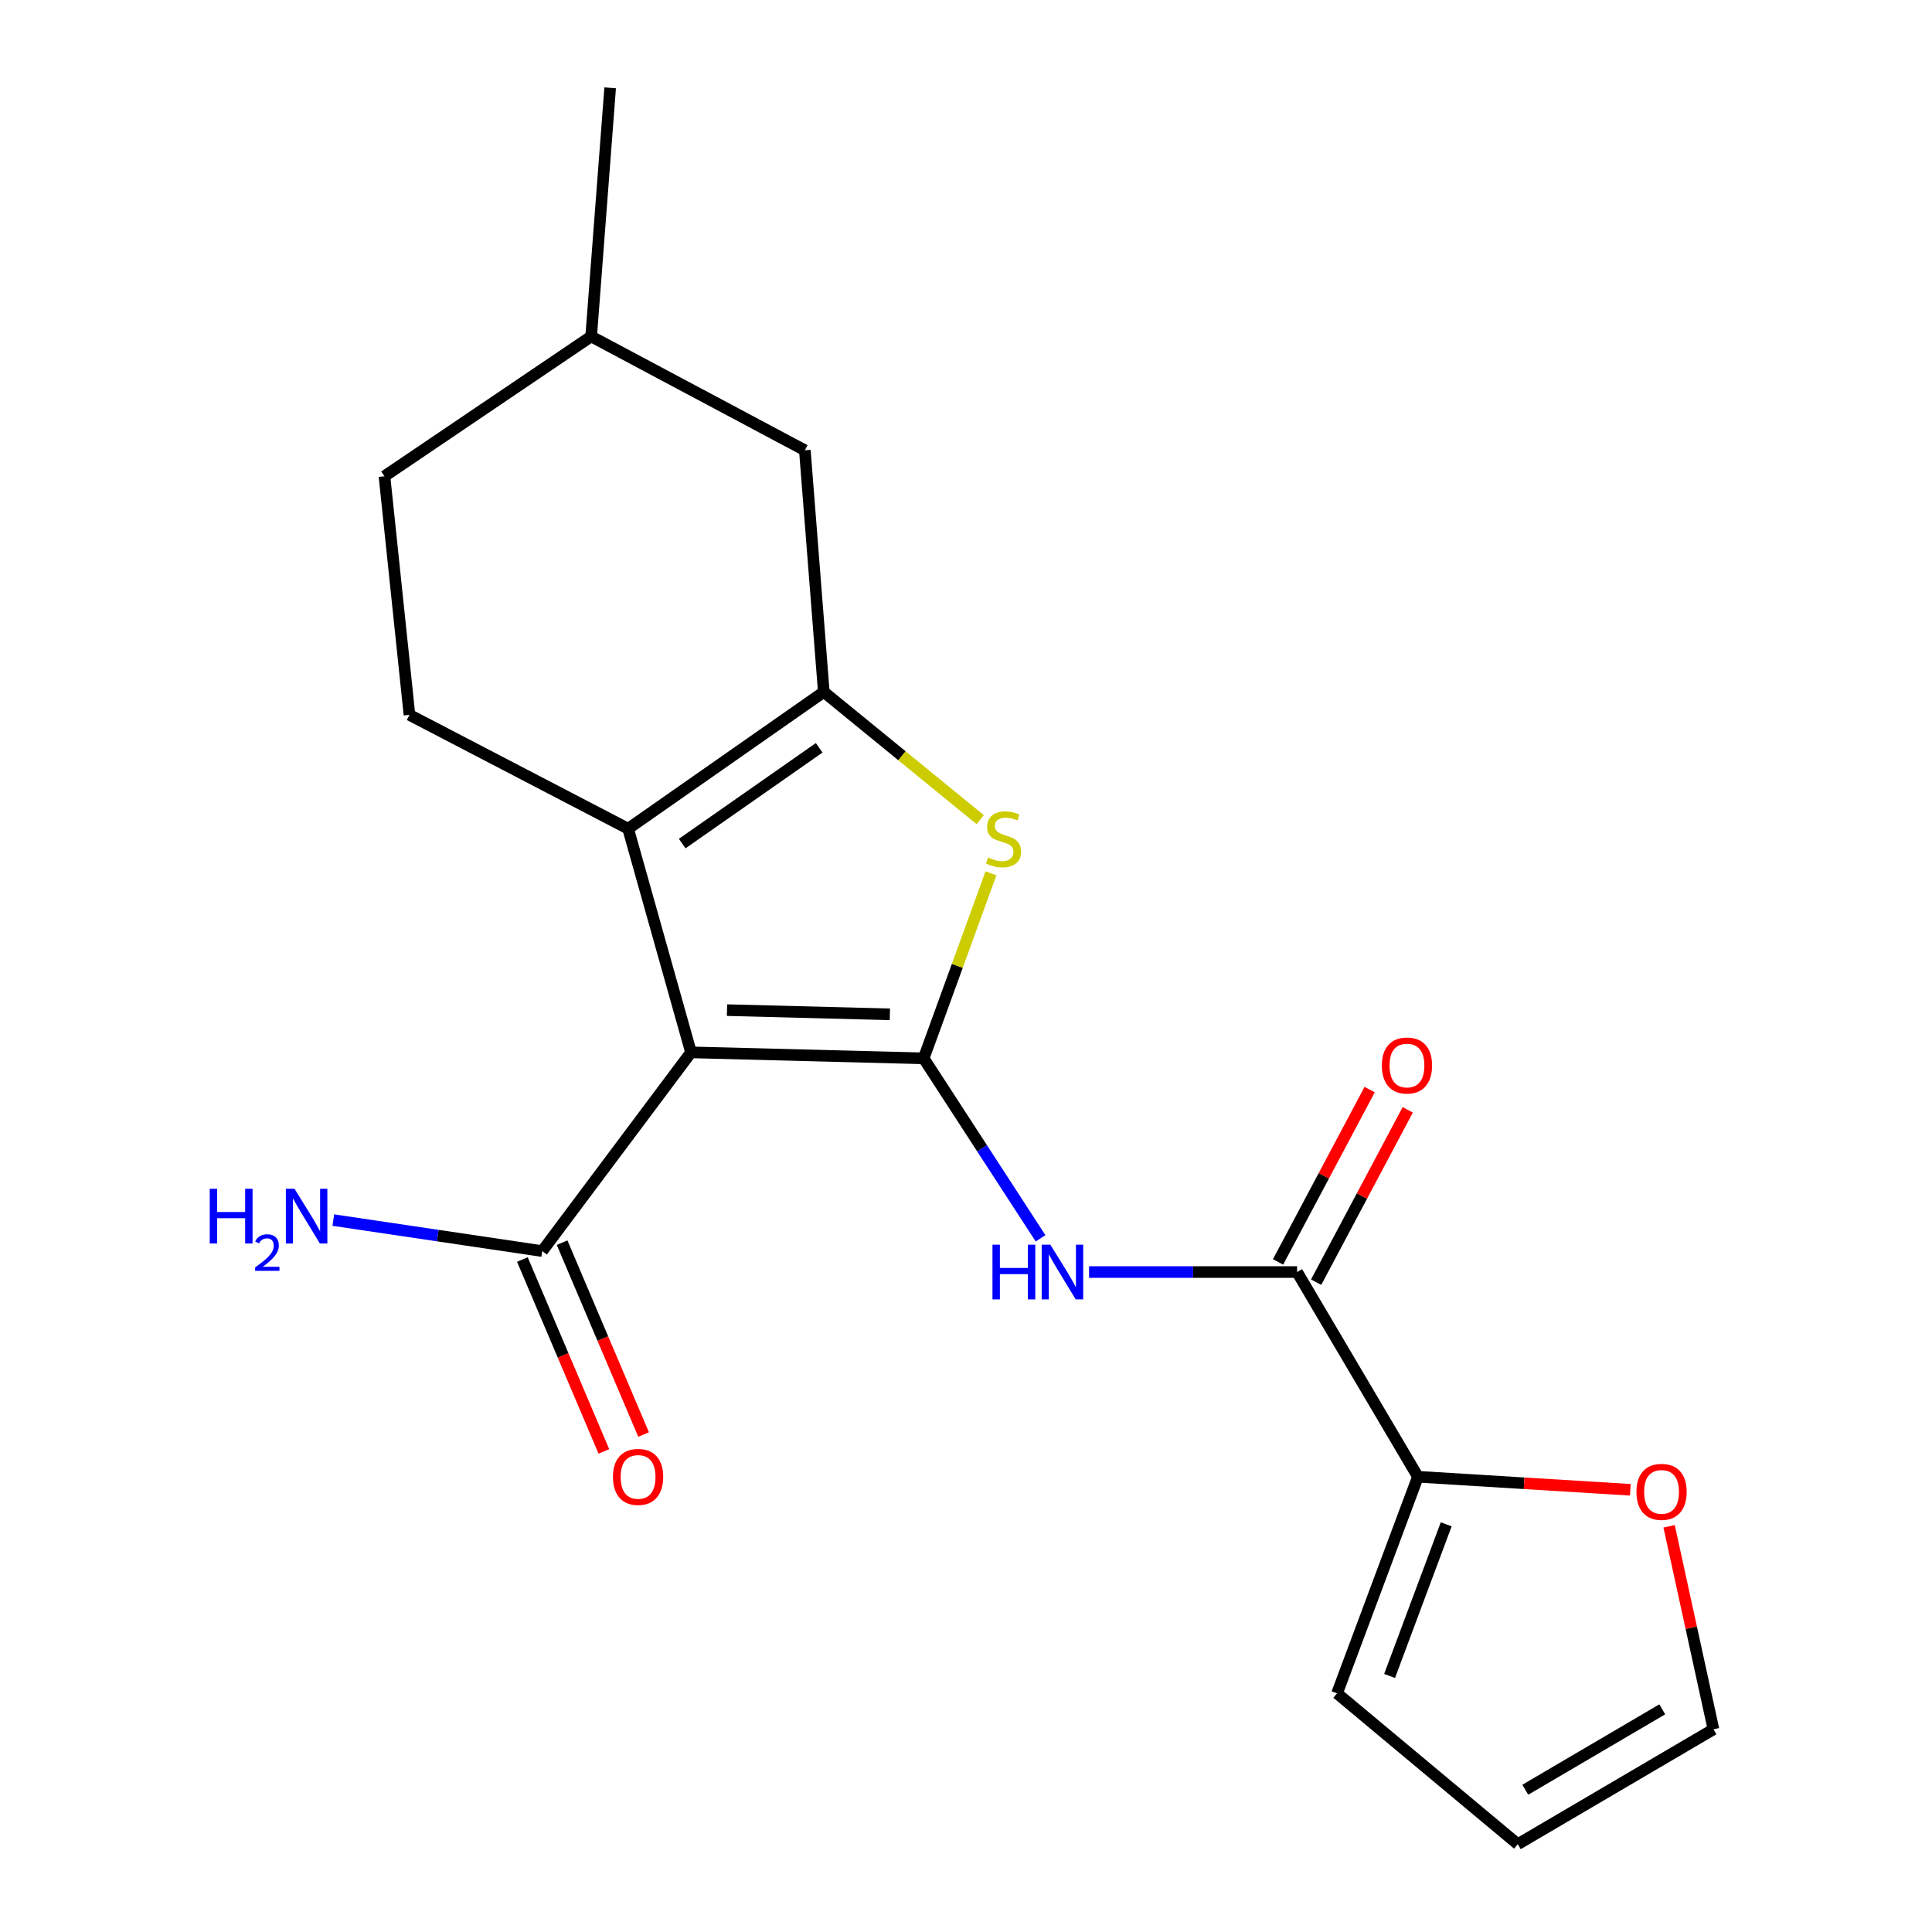 <?xml version='1.0' encoding='iso-8859-1'?>
<svg version='1.1' baseProfile='full'
              xmlns='http://www.w3.org/2000/svg'
                      xmlns:rdkit='http://www.rdkit.org/xml'
                      xmlns:xlink='http://www.w3.org/1999/xlink'
                  xml:space='preserve'
width='1000px' height='1000px' viewBox='0 0 1000 1000'>
<!-- END OF HEADER -->
<rect style='opacity:1.0;fill:#FFFFFF;stroke:none' width='1000' height='1000' x='0' y='0'> </rect>
<path class='bond-0' d='M 478.086,547.803 L 357.666,544.701' style='fill:none;fill-rule:evenodd;stroke:#000000;stroke-width:6px;stroke-linecap:butt;stroke-linejoin:miter;stroke-opacity:1' />
<path class='bond-0' d='M 460.598,525.013 L 376.304,522.842' style='fill:none;fill-rule:evenodd;stroke:#000000;stroke-width:6px;stroke-linecap:butt;stroke-linejoin:miter;stroke-opacity:1' />
<path class='bond-3' d='M 478.086,547.803 L 495.5,499.914' style='fill:none;fill-rule:evenodd;stroke:#000000;stroke-width:6px;stroke-linecap:butt;stroke-linejoin:miter;stroke-opacity:1' />
<path class='bond-3' d='M 495.5,499.914 L 512.915,452.024' style='fill:none;fill-rule:evenodd;stroke:#CCCC00;stroke-width:6px;stroke-linecap:butt;stroke-linejoin:miter;stroke-opacity:1' />
<path class='bond-4' d='M 478.086,547.803 L 508.335,594.378' style='fill:none;fill-rule:evenodd;stroke:#000000;stroke-width:6px;stroke-linecap:butt;stroke-linejoin:miter;stroke-opacity:1' />
<path class='bond-4' d='M 508.335,594.378 L 538.583,640.952' style='fill:none;fill-rule:evenodd;stroke:#0000FF;stroke-width:6px;stroke-linecap:butt;stroke-linejoin:miter;stroke-opacity:1' />
<path class='bond-1' d='M 357.666,544.701 L 325.124,428.947' style='fill:none;fill-rule:evenodd;stroke:#000000;stroke-width:6px;stroke-linecap:butt;stroke-linejoin:miter;stroke-opacity:1' />
<path class='bond-6' d='M 357.666,544.701 L 280.658,647.566' style='fill:none;fill-rule:evenodd;stroke:#000000;stroke-width:6px;stroke-linecap:butt;stroke-linejoin:miter;stroke-opacity:1' />
<path class='bond-8' d='M 325.124,428.947 L 211.937,370.015' style='fill:none;fill-rule:evenodd;stroke:#000000;stroke-width:6px;stroke-linecap:butt;stroke-linejoin:miter;stroke-opacity:1' />
<path class='bond-20' d='M 325.124,428.947 L 426.4,358.141' style='fill:none;fill-rule:evenodd;stroke:#000000;stroke-width:6px;stroke-linecap:butt;stroke-linejoin:miter;stroke-opacity:1' />
<path class='bond-20' d='M 353.111,436.629 L 424.004,387.065' style='fill:none;fill-rule:evenodd;stroke:#000000;stroke-width:6px;stroke-linecap:butt;stroke-linejoin:miter;stroke-opacity:1' />
<path class='bond-2' d='M 426.4,358.141 L 466.871,391.197' style='fill:none;fill-rule:evenodd;stroke:#000000;stroke-width:6px;stroke-linecap:butt;stroke-linejoin:miter;stroke-opacity:1' />
<path class='bond-2' d='M 466.871,391.197 L 507.343,424.252' style='fill:none;fill-rule:evenodd;stroke:#CCCC00;stroke-width:6px;stroke-linecap:butt;stroke-linejoin:miter;stroke-opacity:1' />
<path class='bond-9' d='M 426.4,358.141 L 416.586,233.069' style='fill:none;fill-rule:evenodd;stroke:#000000;stroke-width:6px;stroke-linecap:butt;stroke-linejoin:miter;stroke-opacity:1' />
<path class='bond-5' d='M 563.697,658.409 L 617.534,658.409' style='fill:none;fill-rule:evenodd;stroke:#0000FF;stroke-width:6px;stroke-linecap:butt;stroke-linejoin:miter;stroke-opacity:1' />
<path class='bond-5' d='M 617.534,658.409 L 671.371,658.409' style='fill:none;fill-rule:evenodd;stroke:#000000;stroke-width:6px;stroke-linecap:butt;stroke-linejoin:miter;stroke-opacity:1' />
<path class='bond-7' d='M 671.371,658.409 L 733.913,764.363' style='fill:none;fill-rule:evenodd;stroke:#000000;stroke-width:6px;stroke-linecap:butt;stroke-linejoin:miter;stroke-opacity:1' />
<path class='bond-11' d='M 681.23,663.65 L 704.938,619.053' style='fill:none;fill-rule:evenodd;stroke:#000000;stroke-width:6px;stroke-linecap:butt;stroke-linejoin:miter;stroke-opacity:1' />
<path class='bond-11' d='M 704.938,619.053 L 728.646,574.456' style='fill:none;fill-rule:evenodd;stroke:#FF0000;stroke-width:6px;stroke-linecap:butt;stroke-linejoin:miter;stroke-opacity:1' />
<path class='bond-11' d='M 661.511,653.168 L 685.219,608.571' style='fill:none;fill-rule:evenodd;stroke:#000000;stroke-width:6px;stroke-linecap:butt;stroke-linejoin:miter;stroke-opacity:1' />
<path class='bond-11' d='M 685.219,608.571 L 708.927,563.974' style='fill:none;fill-rule:evenodd;stroke:#FF0000;stroke-width:6px;stroke-linecap:butt;stroke-linejoin:miter;stroke-opacity:1' />
<path class='bond-13' d='M 270.381,651.931 L 291.473,701.584' style='fill:none;fill-rule:evenodd;stroke:#000000;stroke-width:6px;stroke-linecap:butt;stroke-linejoin:miter;stroke-opacity:1' />
<path class='bond-13' d='M 291.473,701.584 L 312.564,751.236' style='fill:none;fill-rule:evenodd;stroke:#FF0000;stroke-width:6px;stroke-linecap:butt;stroke-linejoin:miter;stroke-opacity:1' />
<path class='bond-13' d='M 290.935,643.2 L 312.027,692.852' style='fill:none;fill-rule:evenodd;stroke:#000000;stroke-width:6px;stroke-linecap:butt;stroke-linejoin:miter;stroke-opacity:1' />
<path class='bond-13' d='M 312.027,692.852 L 333.119,742.505' style='fill:none;fill-rule:evenodd;stroke:#FF0000;stroke-width:6px;stroke-linecap:butt;stroke-linejoin:miter;stroke-opacity:1' />
<path class='bond-16' d='M 280.658,647.566 L 226.59,639.541' style='fill:none;fill-rule:evenodd;stroke:#000000;stroke-width:6px;stroke-linecap:butt;stroke-linejoin:miter;stroke-opacity:1' />
<path class='bond-16' d='M 226.59,639.541 L 172.522,631.516' style='fill:none;fill-rule:evenodd;stroke:#0000FF;stroke-width:6px;stroke-linecap:butt;stroke-linejoin:miter;stroke-opacity:1' />
<path class='bond-10' d='M 733.913,764.363 L 788.885,767.738' style='fill:none;fill-rule:evenodd;stroke:#000000;stroke-width:6px;stroke-linecap:butt;stroke-linejoin:miter;stroke-opacity:1' />
<path class='bond-10' d='M 788.885,767.738 L 843.857,771.112' style='fill:none;fill-rule:evenodd;stroke:#FF0000;stroke-width:6px;stroke-linecap:butt;stroke-linejoin:miter;stroke-opacity:1' />
<path class='bond-12' d='M 733.913,764.363 L 692.053,876.47' style='fill:none;fill-rule:evenodd;stroke:#000000;stroke-width:6px;stroke-linecap:butt;stroke-linejoin:miter;stroke-opacity:1' />
<path class='bond-12' d='M 748.555,788.991 L 719.253,867.466' style='fill:none;fill-rule:evenodd;stroke:#000000;stroke-width:6px;stroke-linecap:butt;stroke-linejoin:miter;stroke-opacity:1' />
<path class='bond-17' d='M 211.937,370.015 L 198.997,246.506' style='fill:none;fill-rule:evenodd;stroke:#000000;stroke-width:6px;stroke-linecap:butt;stroke-linejoin:miter;stroke-opacity:1' />
<path class='bond-18' d='M 416.586,233.069 L 305.98,174.137' style='fill:none;fill-rule:evenodd;stroke:#000000;stroke-width:6px;stroke-linecap:butt;stroke-linejoin:miter;stroke-opacity:1' />
<path class='bond-14' d='M 863.926,790.012 L 875.401,842.552' style='fill:none;fill-rule:evenodd;stroke:#FF0000;stroke-width:6px;stroke-linecap:butt;stroke-linejoin:miter;stroke-opacity:1' />
<path class='bond-14' d='M 875.401,842.552 L 886.876,895.092' style='fill:none;fill-rule:evenodd;stroke:#000000;stroke-width:6px;stroke-linecap:butt;stroke-linejoin:miter;stroke-opacity:1' />
<path class='bond-15' d='M 692.053,876.47 L 785.599,954.545' style='fill:none;fill-rule:evenodd;stroke:#000000;stroke-width:6px;stroke-linecap:butt;stroke-linejoin:miter;stroke-opacity:1' />
<path class='bond-22' d='M 886.876,895.092 L 785.599,954.545' style='fill:none;fill-rule:evenodd;stroke:#000000;stroke-width:6px;stroke-linecap:butt;stroke-linejoin:miter;stroke-opacity:1' />
<path class='bond-22' d='M 860.378,884.751 L 789.485,926.369' style='fill:none;fill-rule:evenodd;stroke:#000000;stroke-width:6px;stroke-linecap:butt;stroke-linejoin:miter;stroke-opacity:1' />
<path class='bond-21' d='M 198.997,246.506 L 305.98,174.137' style='fill:none;fill-rule:evenodd;stroke:#000000;stroke-width:6px;stroke-linecap:butt;stroke-linejoin:miter;stroke-opacity:1' />
<path class='bond-19' d='M 305.98,174.137 L 315.819,45.455' style='fill:none;fill-rule:evenodd;stroke:#000000;stroke-width:6px;stroke-linecap:butt;stroke-linejoin:miter;stroke-opacity:1' />
<path  class='atom-4' d='M 511.425 443.84
Q 511.745 443.96, 513.065 444.52
Q 514.385 445.08, 515.825 445.44
Q 517.305 445.76, 518.745 445.76
Q 521.425 445.76, 522.985 444.48
Q 524.545 443.16, 524.545 440.88
Q 524.545 439.32, 523.745 438.36
Q 522.985 437.4, 521.785 436.88
Q 520.585 436.36, 518.585 435.76
Q 516.065 435, 514.545 434.28
Q 513.065 433.56, 511.985 432.04
Q 510.945 430.52, 510.945 427.96
Q 510.945 424.4, 513.345 422.2
Q 515.785 420, 520.585 420
Q 523.865 420, 527.585 421.56
L 526.665 424.64
Q 523.265 423.24, 520.705 423.24
Q 517.945 423.24, 516.425 424.4
Q 514.905 425.52, 514.945 427.48
Q 514.945 429, 515.705 429.92
Q 516.505 430.84, 517.625 431.36
Q 518.785 431.88, 520.705 432.48
Q 523.265 433.28, 524.785 434.08
Q 526.305 434.88, 527.385 436.52
Q 528.505 438.12, 528.505 440.88
Q 528.505 444.8, 525.865 446.92
Q 523.265 449, 518.905 449
Q 516.385 449, 514.465 448.44
Q 512.585 447.92, 510.345 447
L 511.425 443.84
' fill='#CCCC00'/>
<path  class='atom-5' d='M 513.701 644.249
L 517.541 644.249
L 517.541 656.289
L 532.021 656.289
L 532.021 644.249
L 535.861 644.249
L 535.861 672.569
L 532.021 672.569
L 532.021 659.489
L 517.541 659.489
L 517.541 672.569
L 513.701 672.569
L 513.701 644.249
' fill='#0000FF'/>
<path  class='atom-5' d='M 543.661 644.249
L 552.941 659.249
Q 553.861 660.729, 555.341 663.409
Q 556.821 666.089, 556.901 666.249
L 556.901 644.249
L 560.661 644.249
L 560.661 672.569
L 556.781 672.569
L 546.821 656.169
Q 545.661 654.249, 544.421 652.049
Q 543.221 649.849, 542.861 649.169
L 542.861 672.569
L 539.181 672.569
L 539.181 644.249
L 543.661 644.249
' fill='#0000FF'/>
<path  class='atom-11' d='M 847.015 772.184
Q 847.015 765.384, 850.375 761.584
Q 853.735 757.784, 860.015 757.784
Q 866.295 757.784, 869.655 761.584
Q 873.015 765.384, 873.015 772.184
Q 873.015 779.064, 869.615 782.984
Q 866.215 786.864, 860.015 786.864
Q 853.775 786.864, 850.375 782.984
Q 847.015 779.104, 847.015 772.184
M 860.015 783.664
Q 864.335 783.664, 866.655 780.784
Q 869.015 777.864, 869.015 772.184
Q 869.015 766.624, 866.655 763.824
Q 864.335 760.984, 860.015 760.984
Q 855.695 760.984, 853.335 763.784
Q 851.015 766.584, 851.015 772.184
Q 851.015 777.904, 853.335 780.784
Q 855.695 783.664, 860.015 783.664
' fill='#FF0000'/>
<path  class='atom-12' d='M 715.243 551.506
Q 715.243 544.706, 718.603 540.906
Q 721.963 537.106, 728.243 537.106
Q 734.523 537.106, 737.883 540.906
Q 741.243 544.706, 741.243 551.506
Q 741.243 558.386, 737.843 562.306
Q 734.443 566.186, 728.243 566.186
Q 722.003 566.186, 718.603 562.306
Q 715.243 558.426, 715.243 551.506
M 728.243 562.986
Q 732.563 562.986, 734.883 560.106
Q 737.243 557.186, 737.243 551.506
Q 737.243 545.946, 734.883 543.146
Q 732.563 540.306, 728.243 540.306
Q 723.923 540.306, 721.563 543.106
Q 719.243 545.906, 719.243 551.506
Q 719.243 557.226, 721.563 560.106
Q 723.923 562.986, 728.243 562.986
' fill='#FF0000'/>
<path  class='atom-14' d='M 317.272 764.443
Q 317.272 757.643, 320.632 753.843
Q 323.992 750.043, 330.272 750.043
Q 336.552 750.043, 339.912 753.843
Q 343.272 757.643, 343.272 764.443
Q 343.272 771.323, 339.872 775.243
Q 336.472 779.123, 330.272 779.123
Q 324.032 779.123, 320.632 775.243
Q 317.272 771.363, 317.272 764.443
M 330.272 775.923
Q 334.592 775.923, 336.912 773.043
Q 339.272 770.123, 339.272 764.443
Q 339.272 758.883, 336.912 756.083
Q 334.592 753.243, 330.272 753.243
Q 325.952 753.243, 323.592 756.043
Q 321.272 758.843, 321.272 764.443
Q 321.272 770.163, 323.592 773.043
Q 325.952 775.923, 330.272 775.923
' fill='#FF0000'/>
<path  class='atom-17' d='M 108.567 615.304
L 112.407 615.304
L 112.407 627.344
L 126.887 627.344
L 126.887 615.304
L 130.727 615.304
L 130.727 643.624
L 126.887 643.624
L 126.887 630.544
L 112.407 630.544
L 112.407 643.624
L 108.567 643.624
L 108.567 615.304
' fill='#0000FF'/>
<path  class='atom-17' d='M 132.1 642.631
Q 132.786 640.862, 134.423 639.885
Q 136.06 638.882, 138.33 638.882
Q 141.155 638.882, 142.739 640.413
Q 144.323 641.944, 144.323 644.663
Q 144.323 647.435, 142.264 650.023
Q 140.231 652.61, 136.007 655.672
L 144.64 655.672
L 144.64 657.784
L 132.047 657.784
L 132.047 656.015
Q 135.532 653.534, 137.591 651.686
Q 139.676 649.838, 140.68 648.175
Q 141.683 646.511, 141.683 644.795
Q 141.683 643, 140.785 641.997
Q 139.888 640.994, 138.33 640.994
Q 136.825 640.994, 135.822 641.601
Q 134.819 642.208, 134.106 643.555
L 132.1 642.631
' fill='#0000FF'/>
<path  class='atom-17' d='M 152.44 615.304
L 161.72 630.304
Q 162.64 631.784, 164.12 634.464
Q 165.6 637.144, 165.68 637.304
L 165.68 615.304
L 169.44 615.304
L 169.44 643.624
L 165.56 643.624
L 155.6 627.224
Q 154.44 625.304, 153.2 623.104
Q 152 620.904, 151.64 620.224
L 151.64 643.624
L 147.96 643.624
L 147.96 615.304
L 152.44 615.304
' fill='#0000FF'/>
</svg>
